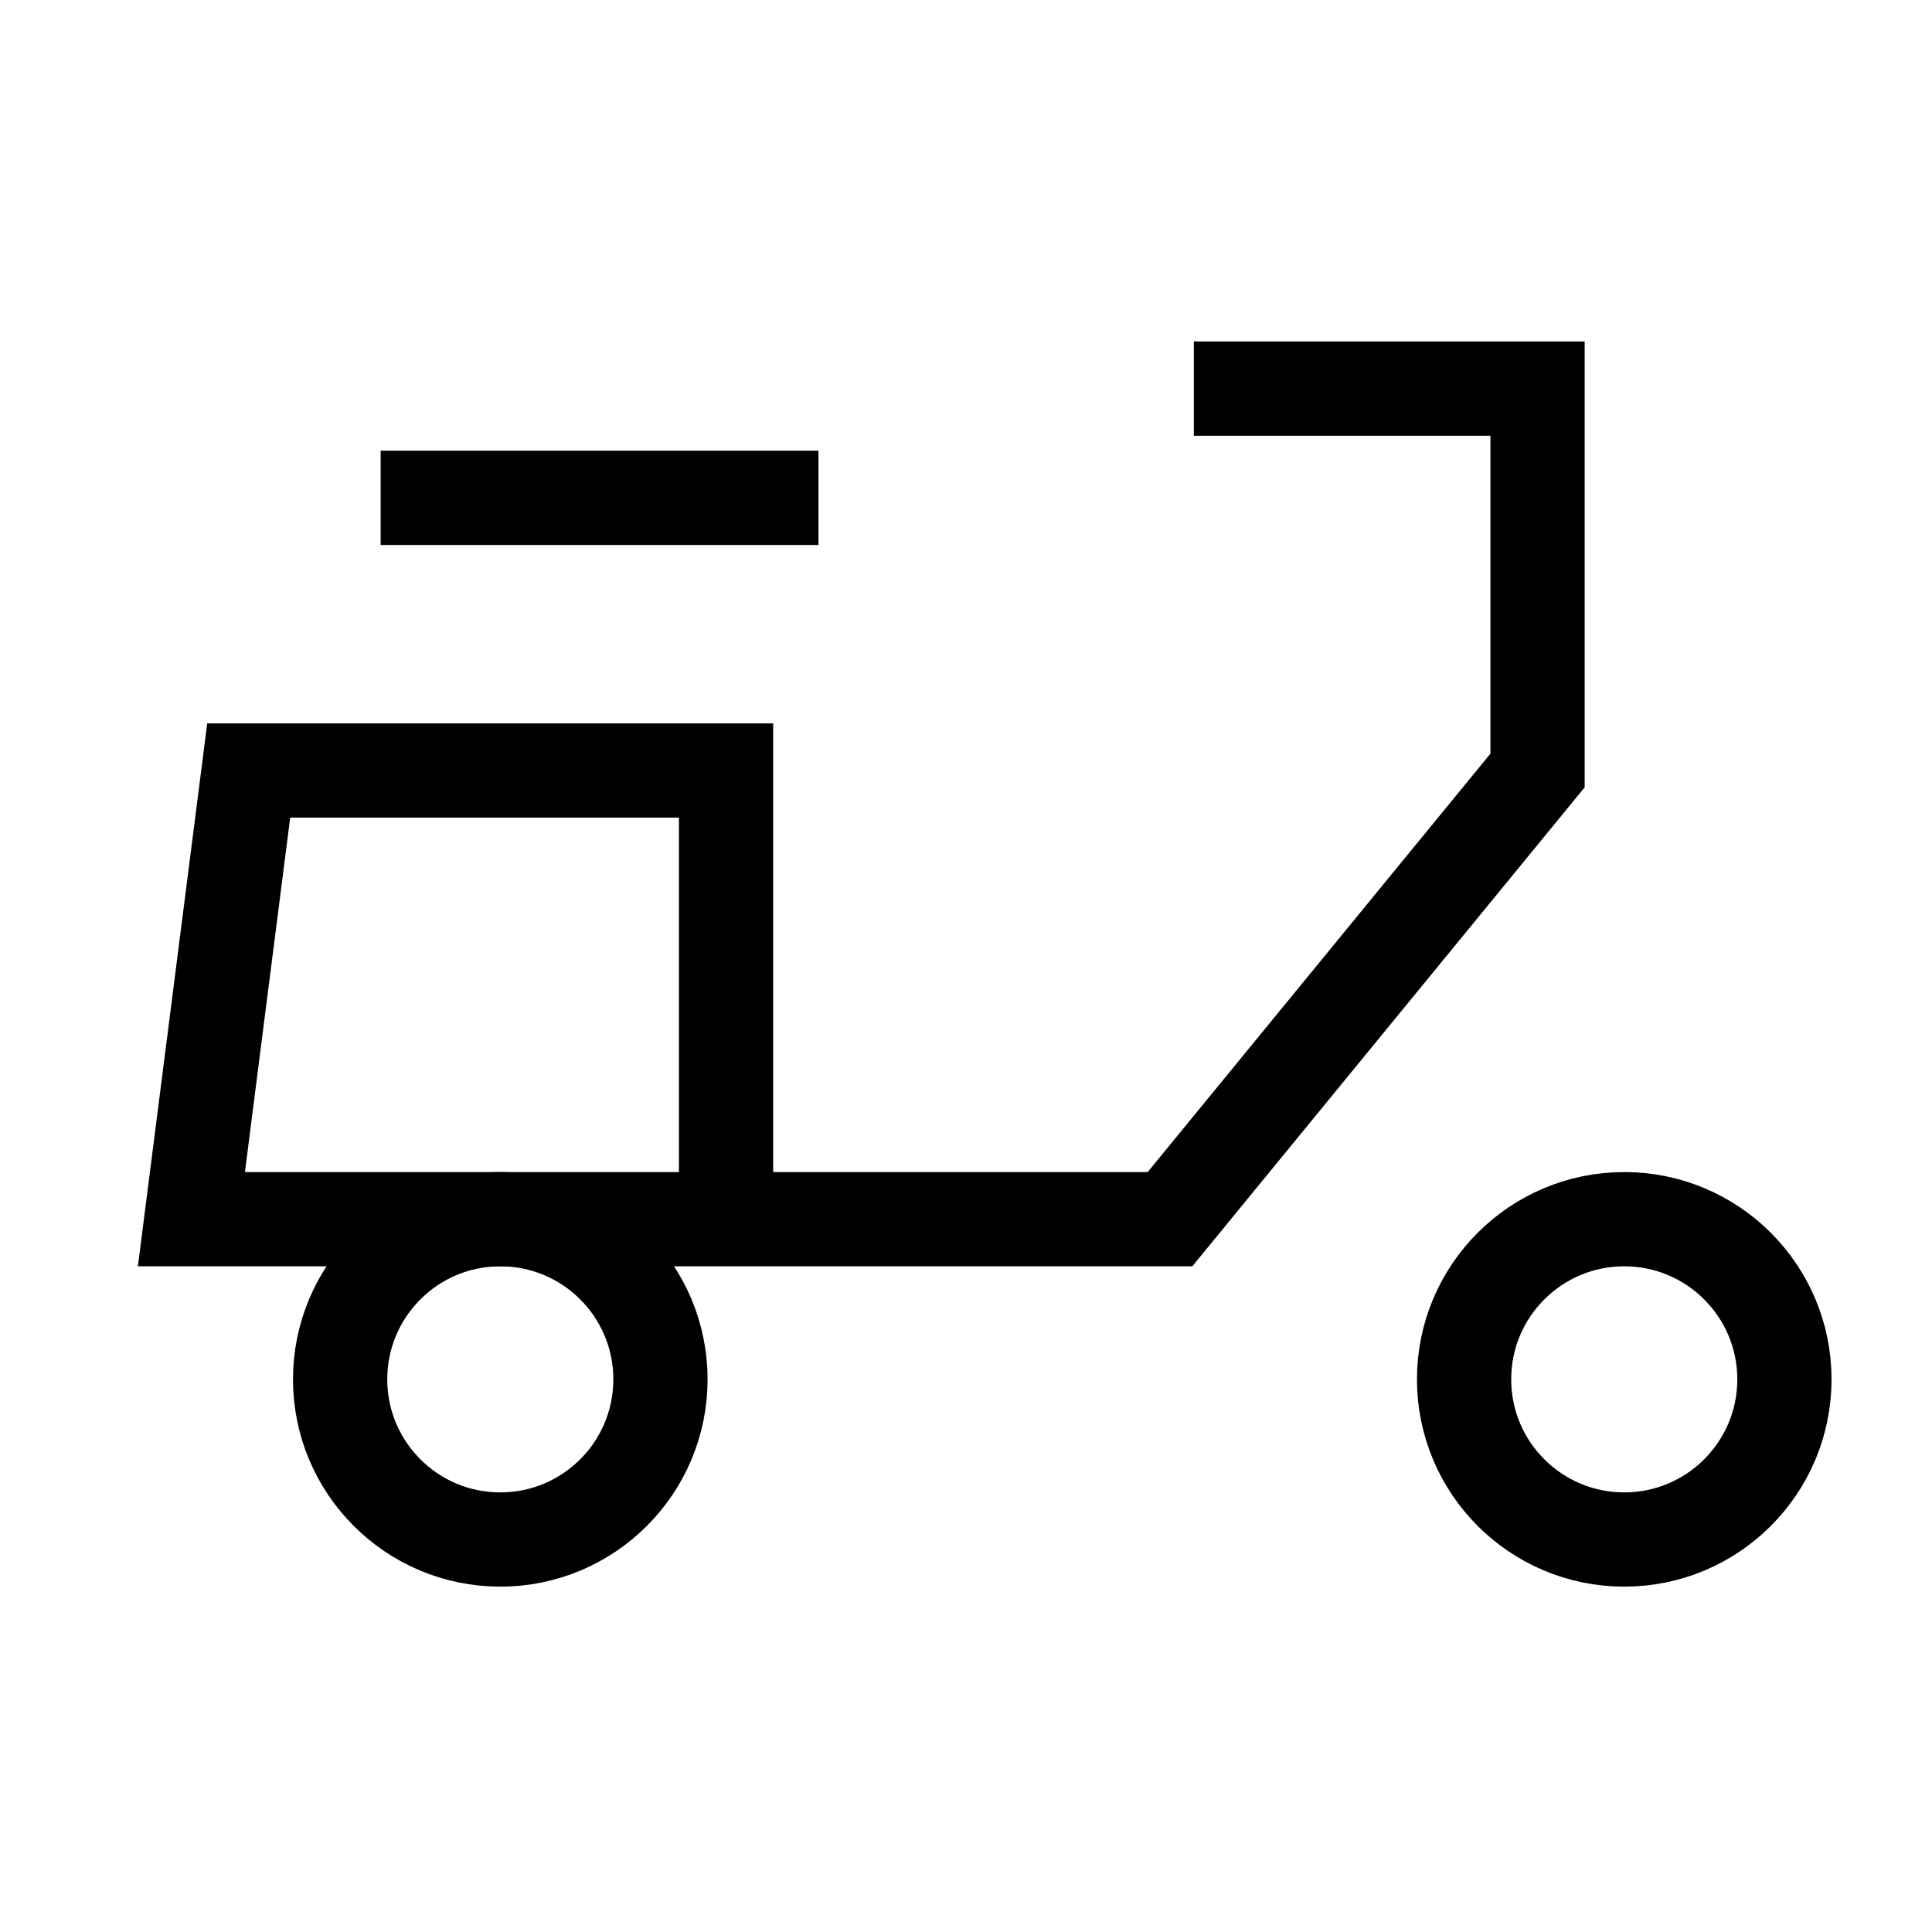 <svg width="41" height="41" viewBox="0 0 41 41" fill="none" xmlns="http://www.w3.org/2000/svg">
<circle cx="10.617" cy="29.272" r="3.399" stroke="black" stroke-width="2"/>
<path d="M25.335 8.247H32.629V16.351L24.829 25.873H4.062L5.278 16.351H15.408V25.873" stroke="black" stroke-width="2"/>
<circle cx="34.469" cy="29.272" r="3.399" stroke="black" stroke-width="2"/>
<path d="M17.369 10.565H8.078" stroke="black" stroke-width="2" stroke-linejoin="round"/>
</svg>
